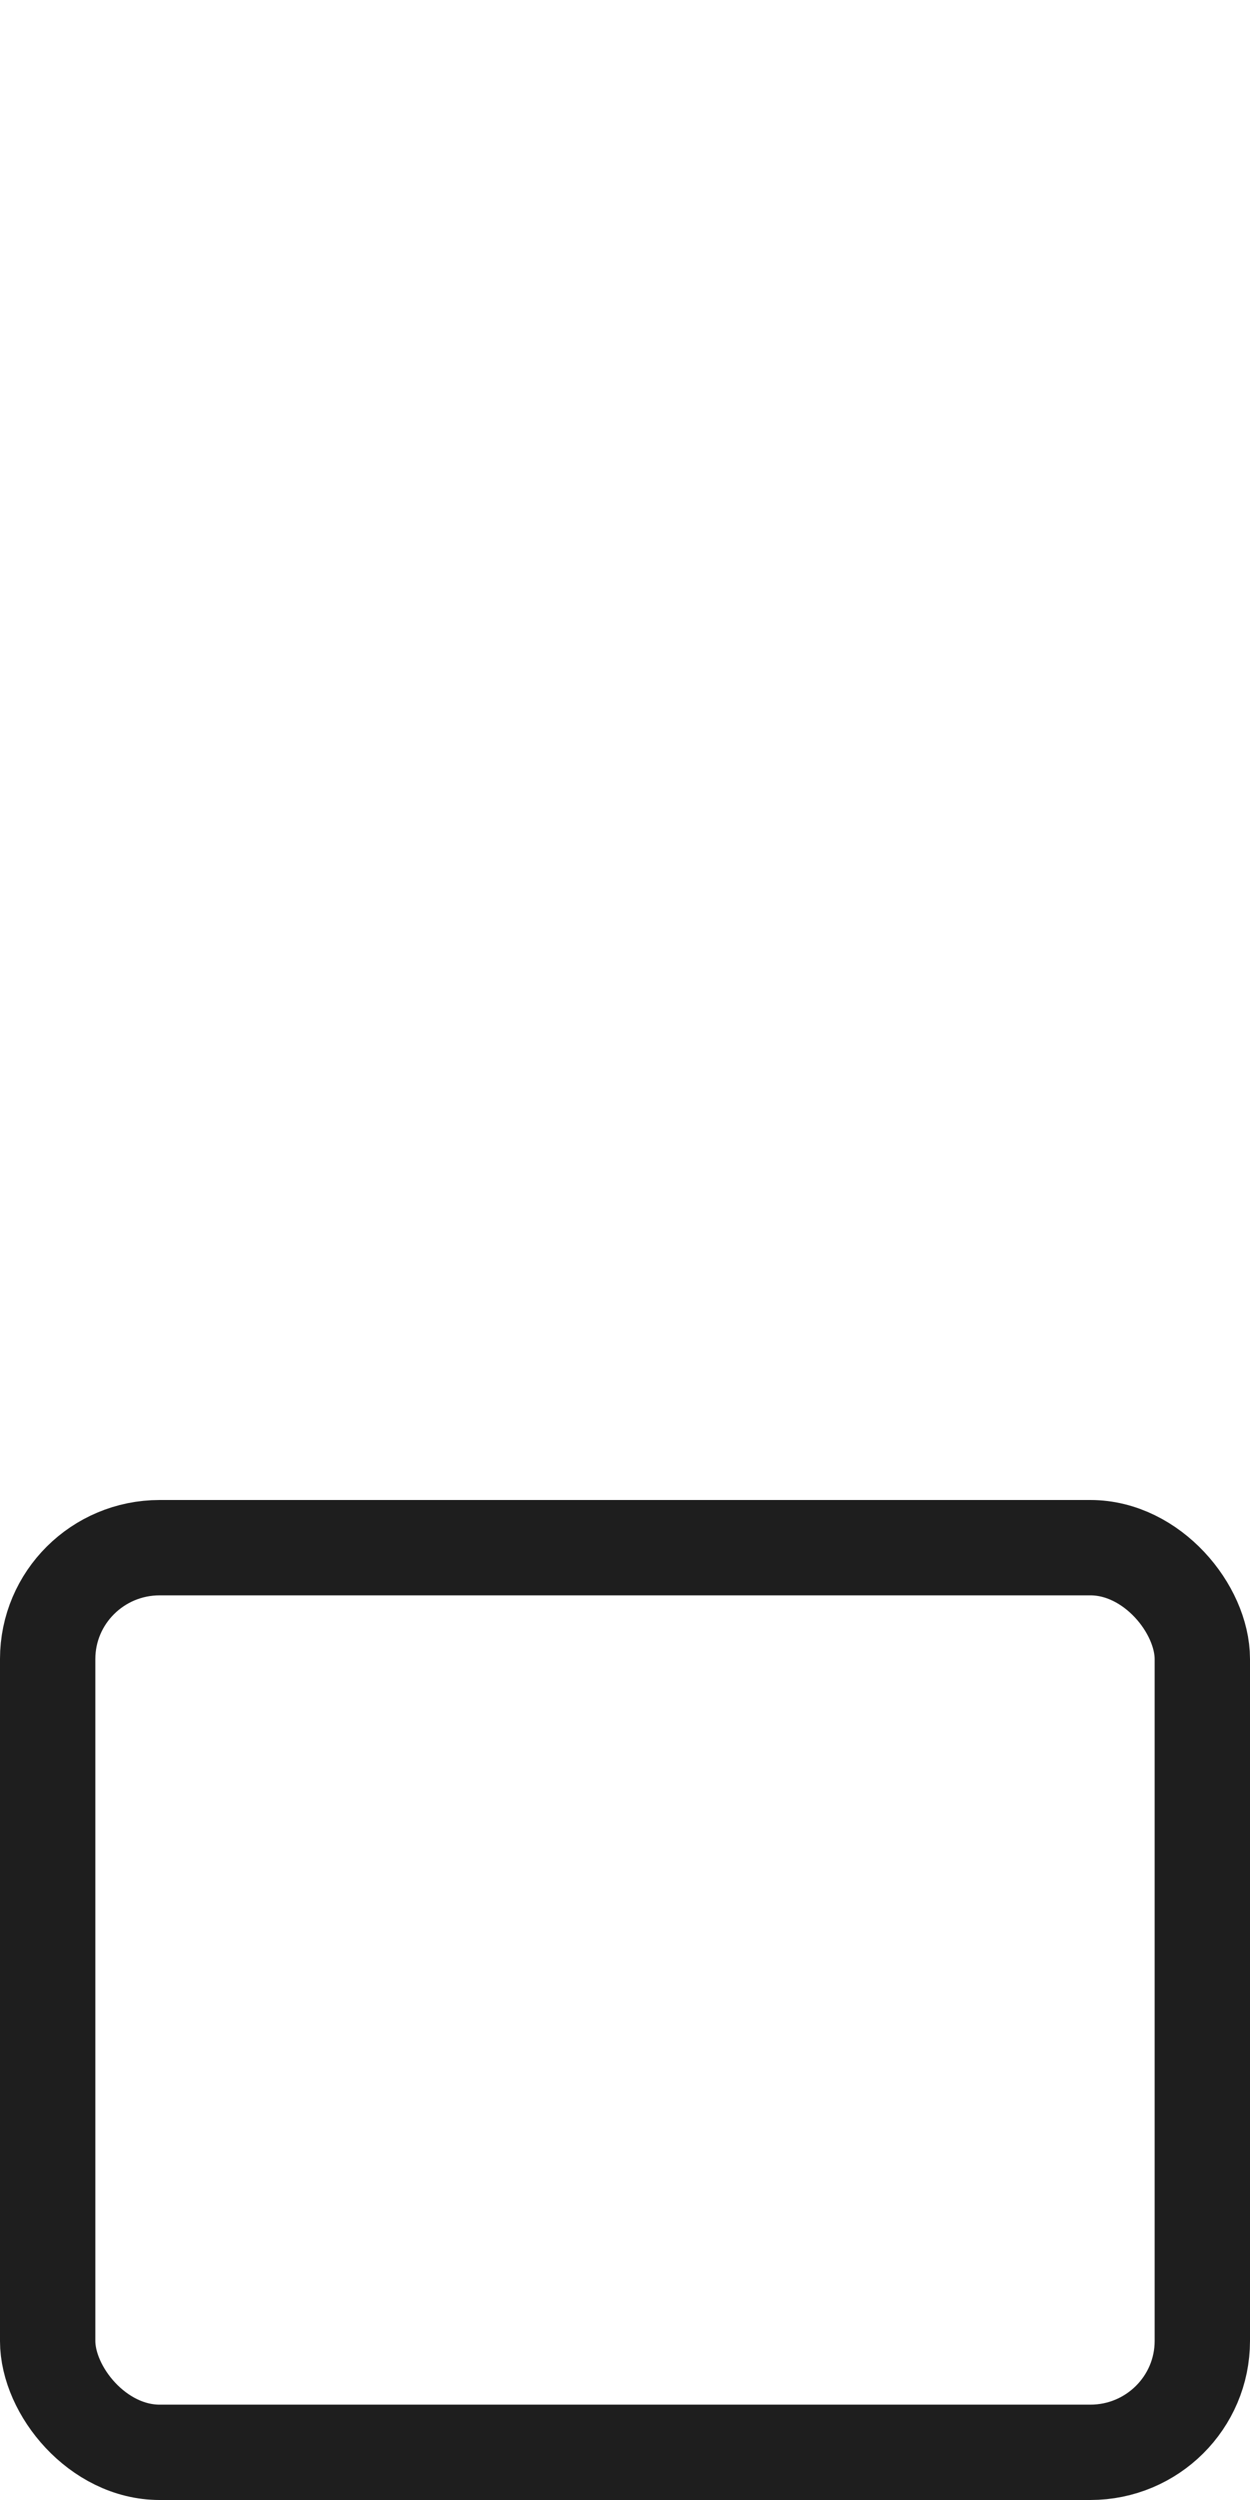<?xml version="1.0" encoding="UTF-8" standalone="no"?>
<!-- Created with Inkscape (http://www.inkscape.org/) -->

<svg
   xmlns:dc="http://purl.org/dc/elements/1.1/"
   xmlns:cc="http://creativecommons.org/ns#"
   xmlns:rdf="http://www.w3.org/1999/02/22-rdf-syntax-ns#"
   xmlns:svg="http://www.w3.org/2000/svg"
   xmlns="http://www.w3.org/2000/svg"
   version="1.1"
   width="250"
   height="500"
   id="svg2">
  <defs
     id="defs4">
    <linearGradient
       id="linearGradient4457">
      <stop
         id="stop4459"
         style="stop-color:#0000ff;stop-opacity:1"
         offset="0" />
    </linearGradient>
  </defs>
  <g
     transform="translate(0,-552.362)"
     id="layer1">
    <rect
       width="230.929"
       height="180.929"
       rx="22.392"
       ry="22.275"
       x="9.535"
       y="861.898"
       id="rect2995"
       style="opacity:0.88;fill:#46b8da;fill-opacity:0;stroke:#000000;stroke-width:19.071;stroke-linecap:round;stroke-linejoin:round;stroke-miterlimit:35.9;stroke-opacity:1;stroke-dasharray:none" />
  </g>
</svg>
